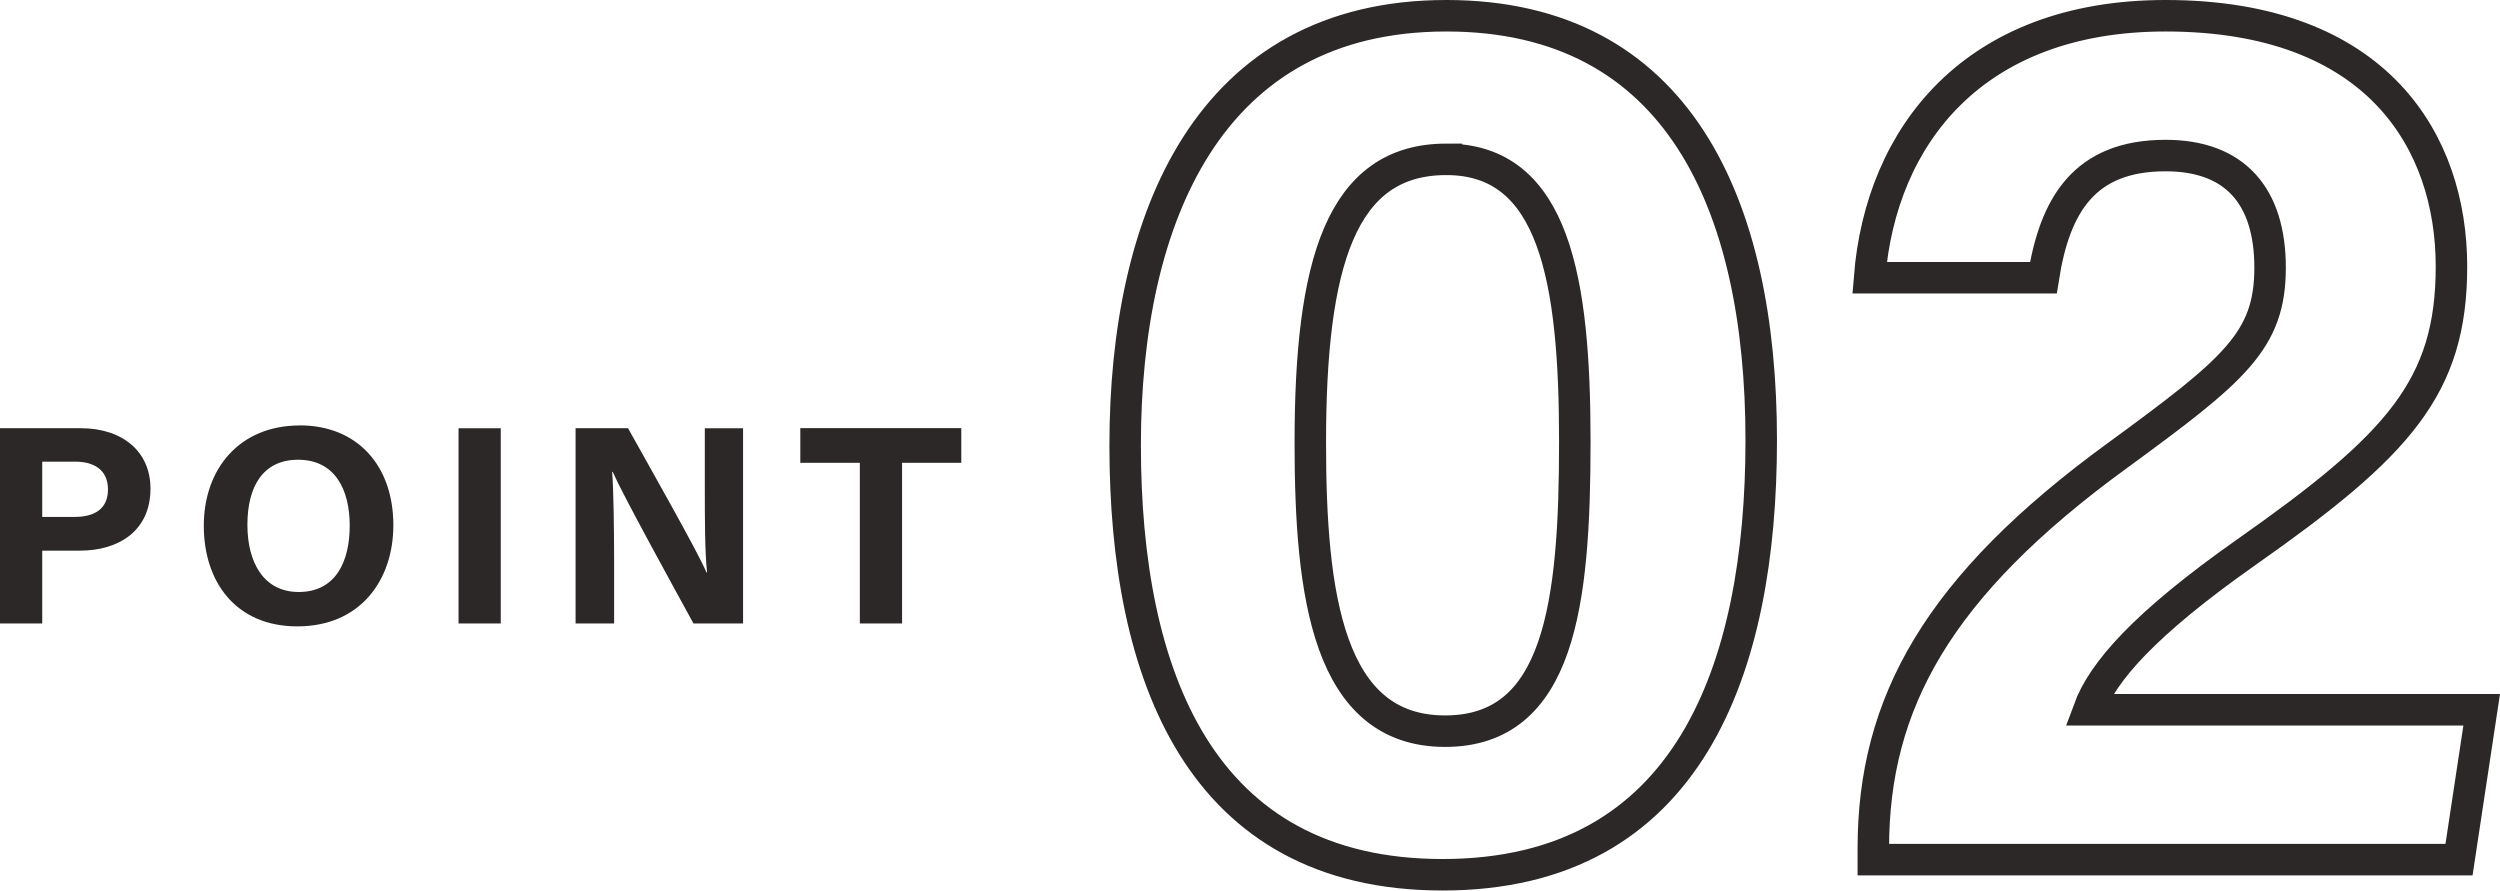 <svg xmlns="http://www.w3.org/2000/svg" width="158.787" height="56.56" viewBox="0 0 158.787 56.56">
  <g id="num-02" transform="translate(-880.476 -1304.4)">
    <g id="グループ_63214" data-name="グループ 63214">
      <path id="パス_16334" data-name="パス 16334" d="M23.84-53.6c-15.12,0-20.4,12.88-20.4,27.28C3.44-11.76,8.16.96,23.6.96c15.68,0,20.24-13.12,20.24-27.6C43.84-41.6,38.56-53.6,23.84-53.6Zm0,9.12c6.88,0,8.16,7.68,8.16,17.92,0,10.32-.96,18.4-8.24,18.4-7.44,0-8.56-8.64-8.56-18.32C15.2-37.84,17.12-44.48,23.84-44.48ZM88.16,0,89.6-9.52H64.64c.88-2.4,3.52-5.44,10-10C84.32-26.32,87.68-30,87.68-37.68c0-7.84-4.64-15.92-18.16-15.92-12.16,0-18.08,7.6-18.8,16.64H61.76c.72-4.56,2.56-7.76,7.76-7.76,4.4,0,6.64,2.56,6.64,7.12,0,4.64-2.24,6.48-9.68,11.92C55.04-17.36,50.96-9.92,50.96-.72V0Z" transform="translate(948.5 1359)" fill="none" stroke="#2b2827" stroke-width="2"/>
      <path id="パス_16335" data-name="パス 16335" d="M1.476,0H4.158V-4.626H6.552c2.448,0,4.482-1.242,4.482-3.942,0-2.358-1.782-3.834-4.428-3.834H1.476ZM4.158-10.278H6.264c1.134,0,2.07.486,2.07,1.764,0,1.26-.882,1.746-2.124,1.746H4.158Zm16.362-2.3c-3.852,0-6.1,2.772-6.1,6.372,0,3.564,2.034,6.39,5.94,6.39,4.032,0,6.1-2.97,6.1-6.426C26.46-10.044,24.156-12.582,20.52-12.582ZM20.412-10.4c2.3,0,3.276,1.836,3.276,4.194C23.688-4,22.842-2,20.448-2c-2.2,0-3.258-1.836-3.258-4.266C17.19-8.676,18.162-10.4,20.412-10.4Zm10.188-2V0h2.682V-12.4ZM40.482,0V-3.78c0-2.214-.036-4.77-.126-5.85h.036c.63,1.44,3.8,7.2,5.13,9.63h3.15V-12.4h-2.43V-8.73c0,2.034,0,4.194.144,5.49H46.35c-.576-1.35-3.438-6.39-4.986-9.162h-3.33V0ZM56.088,0H58.77V-10.206h3.762v-2.2H52.308v2.2h3.78Z" transform="translate(879 1344)" fill="#2b2827"/>
    </g>
  </g>
</svg>

